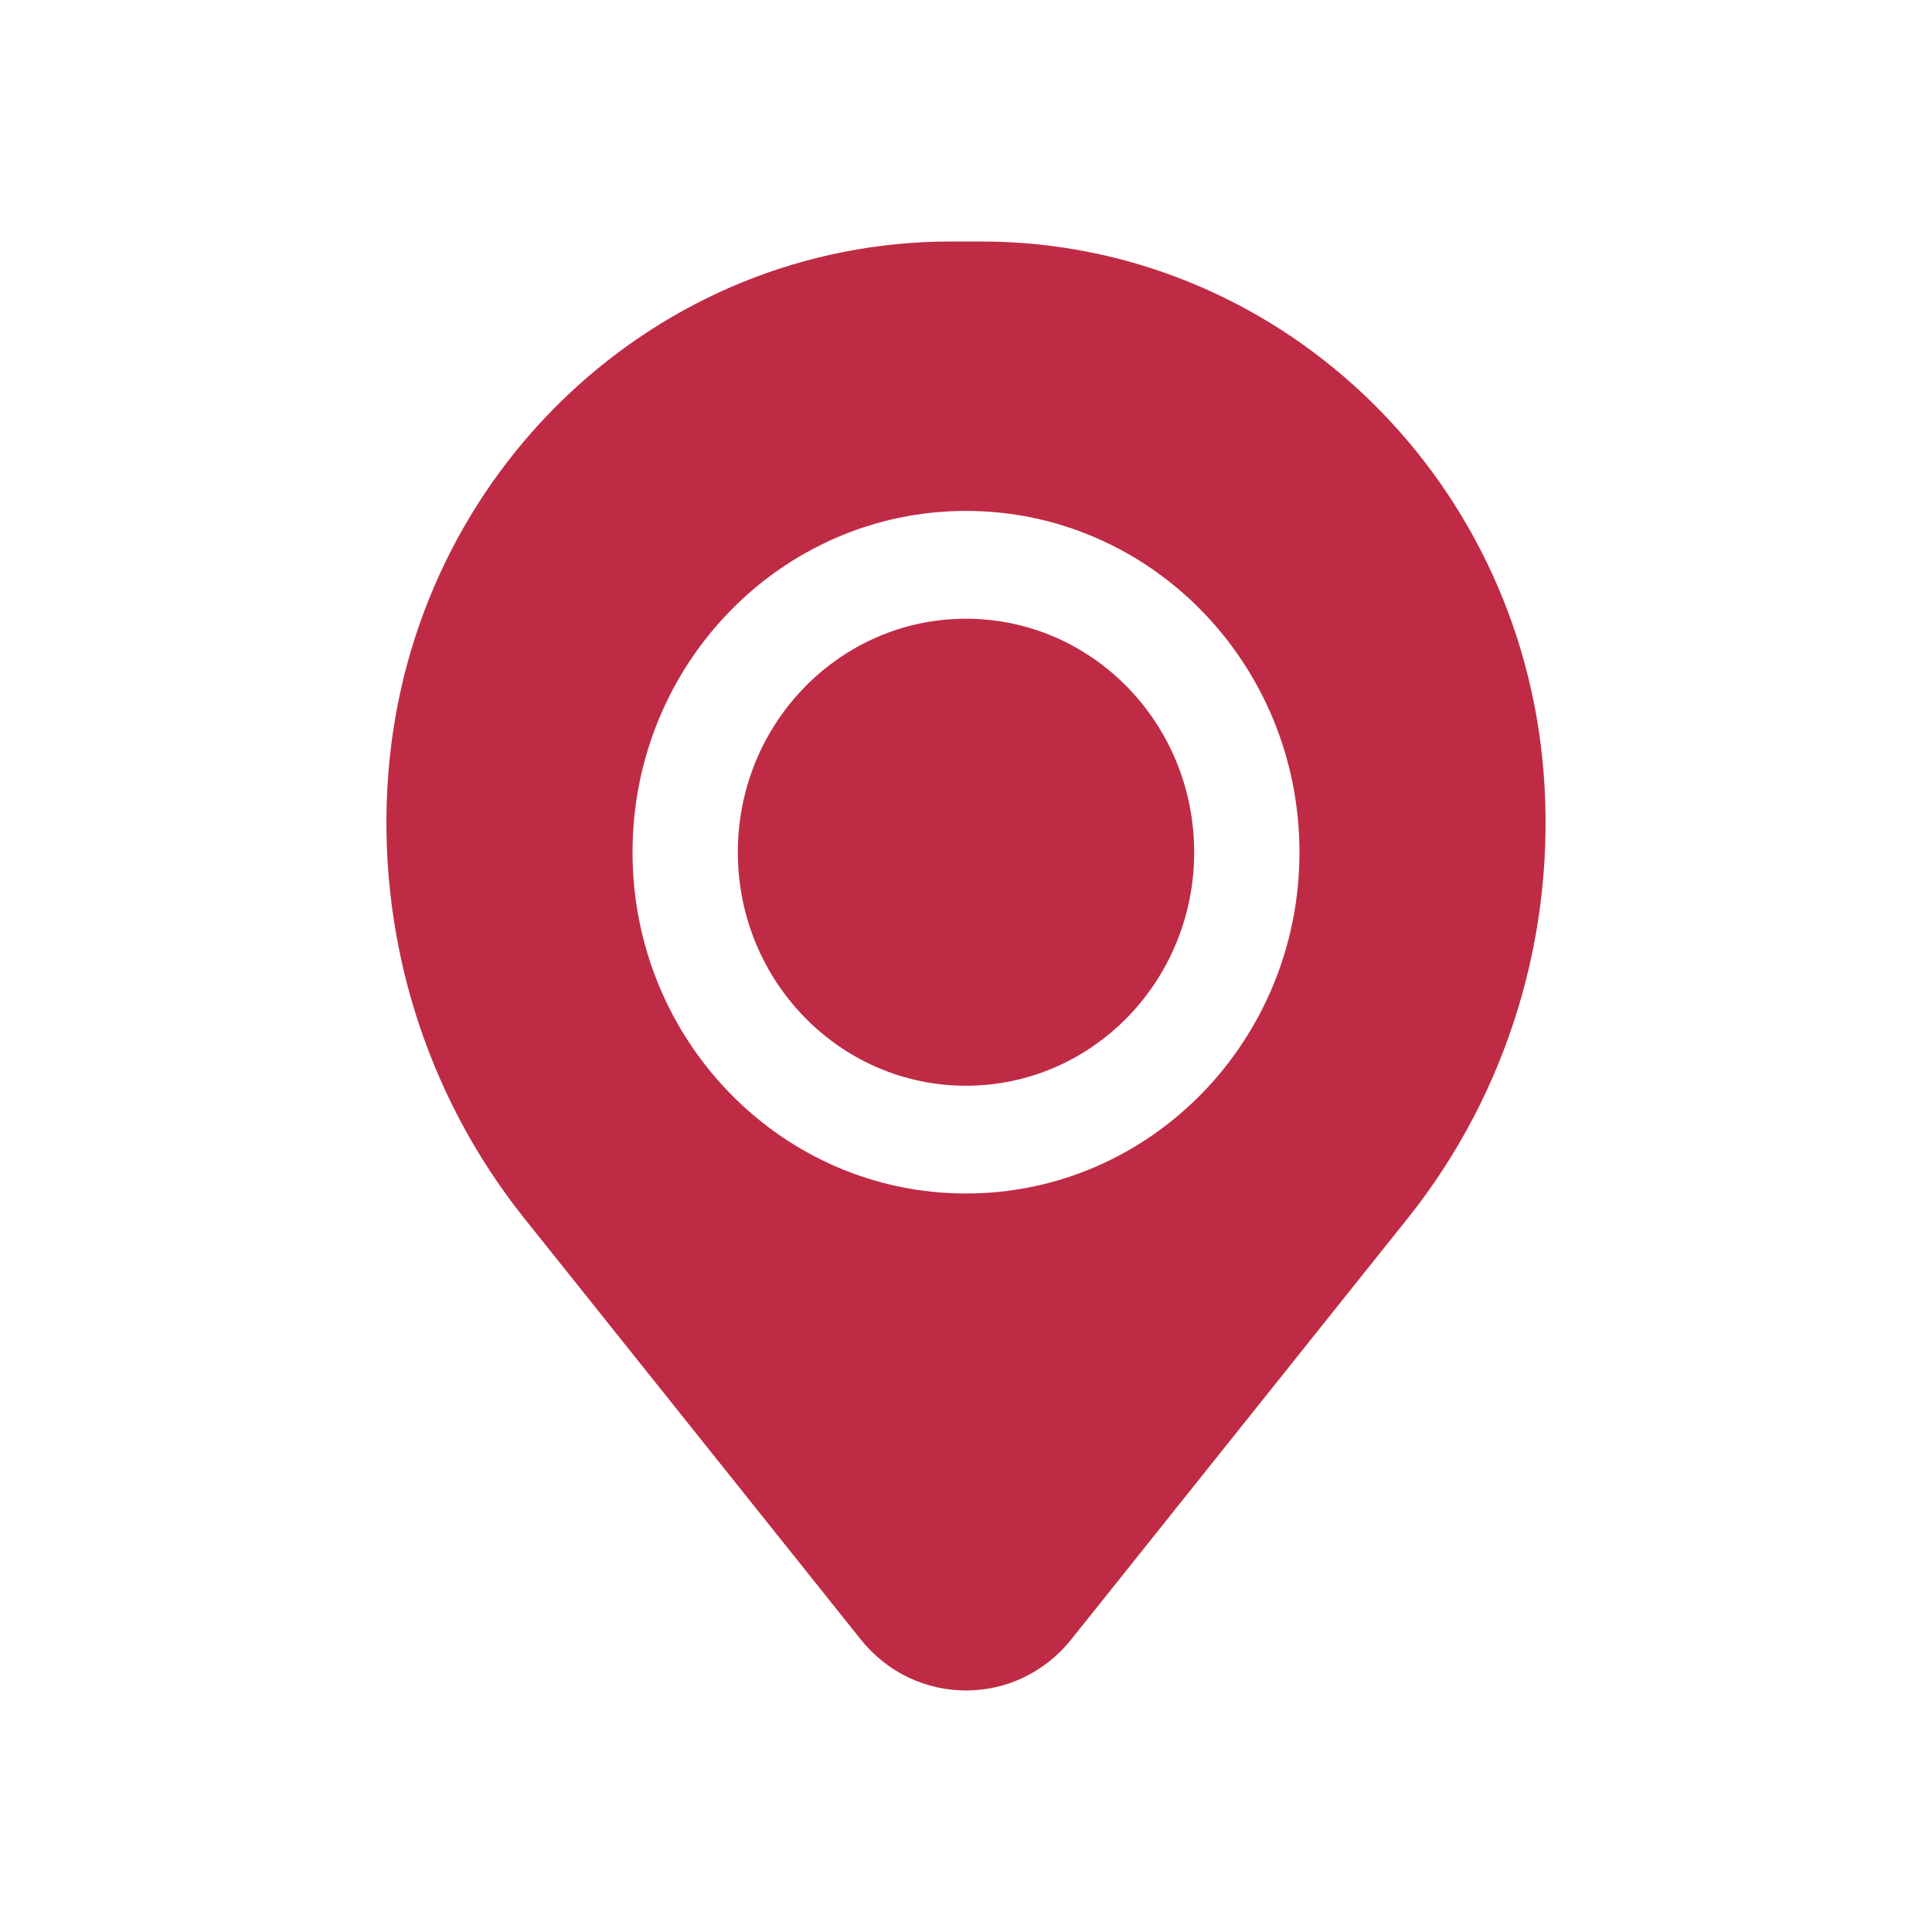 <?xml version="1.0" encoding="UTF-8"?> <svg xmlns="http://www.w3.org/2000/svg" width="40" height="40" viewBox="0 0 40 40" fill="none"><path d="M15.276 17.645C15.276 14.974 17.391 12.81 20 12.81C22.609 12.81 24.724 14.974 24.724 17.645C24.724 20.315 22.609 22.479 20 22.479C17.391 22.479 15.276 20.315 15.276 17.645Z" fill="#BF2B45"></path><path fill-rule="evenodd" clip-rule="evenodd" d="M8.043 15.975C8.542 9.773 13.606 5 19.686 5H20.314C26.394 5 31.458 9.773 31.957 15.975C32.226 19.314 31.218 22.629 29.146 25.223L22.179 33.943C21.053 35.352 18.947 35.352 17.821 33.943L10.854 25.223C8.782 22.629 7.774 19.314 8.043 15.975ZM20 10.578C16.187 10.578 13.096 13.742 13.096 17.645C13.096 21.547 16.187 24.71 20 24.71C23.813 24.71 26.904 21.547 26.904 17.645C26.904 13.742 23.813 10.578 20 10.578Z" fill="#BF2B45"></path></svg> 